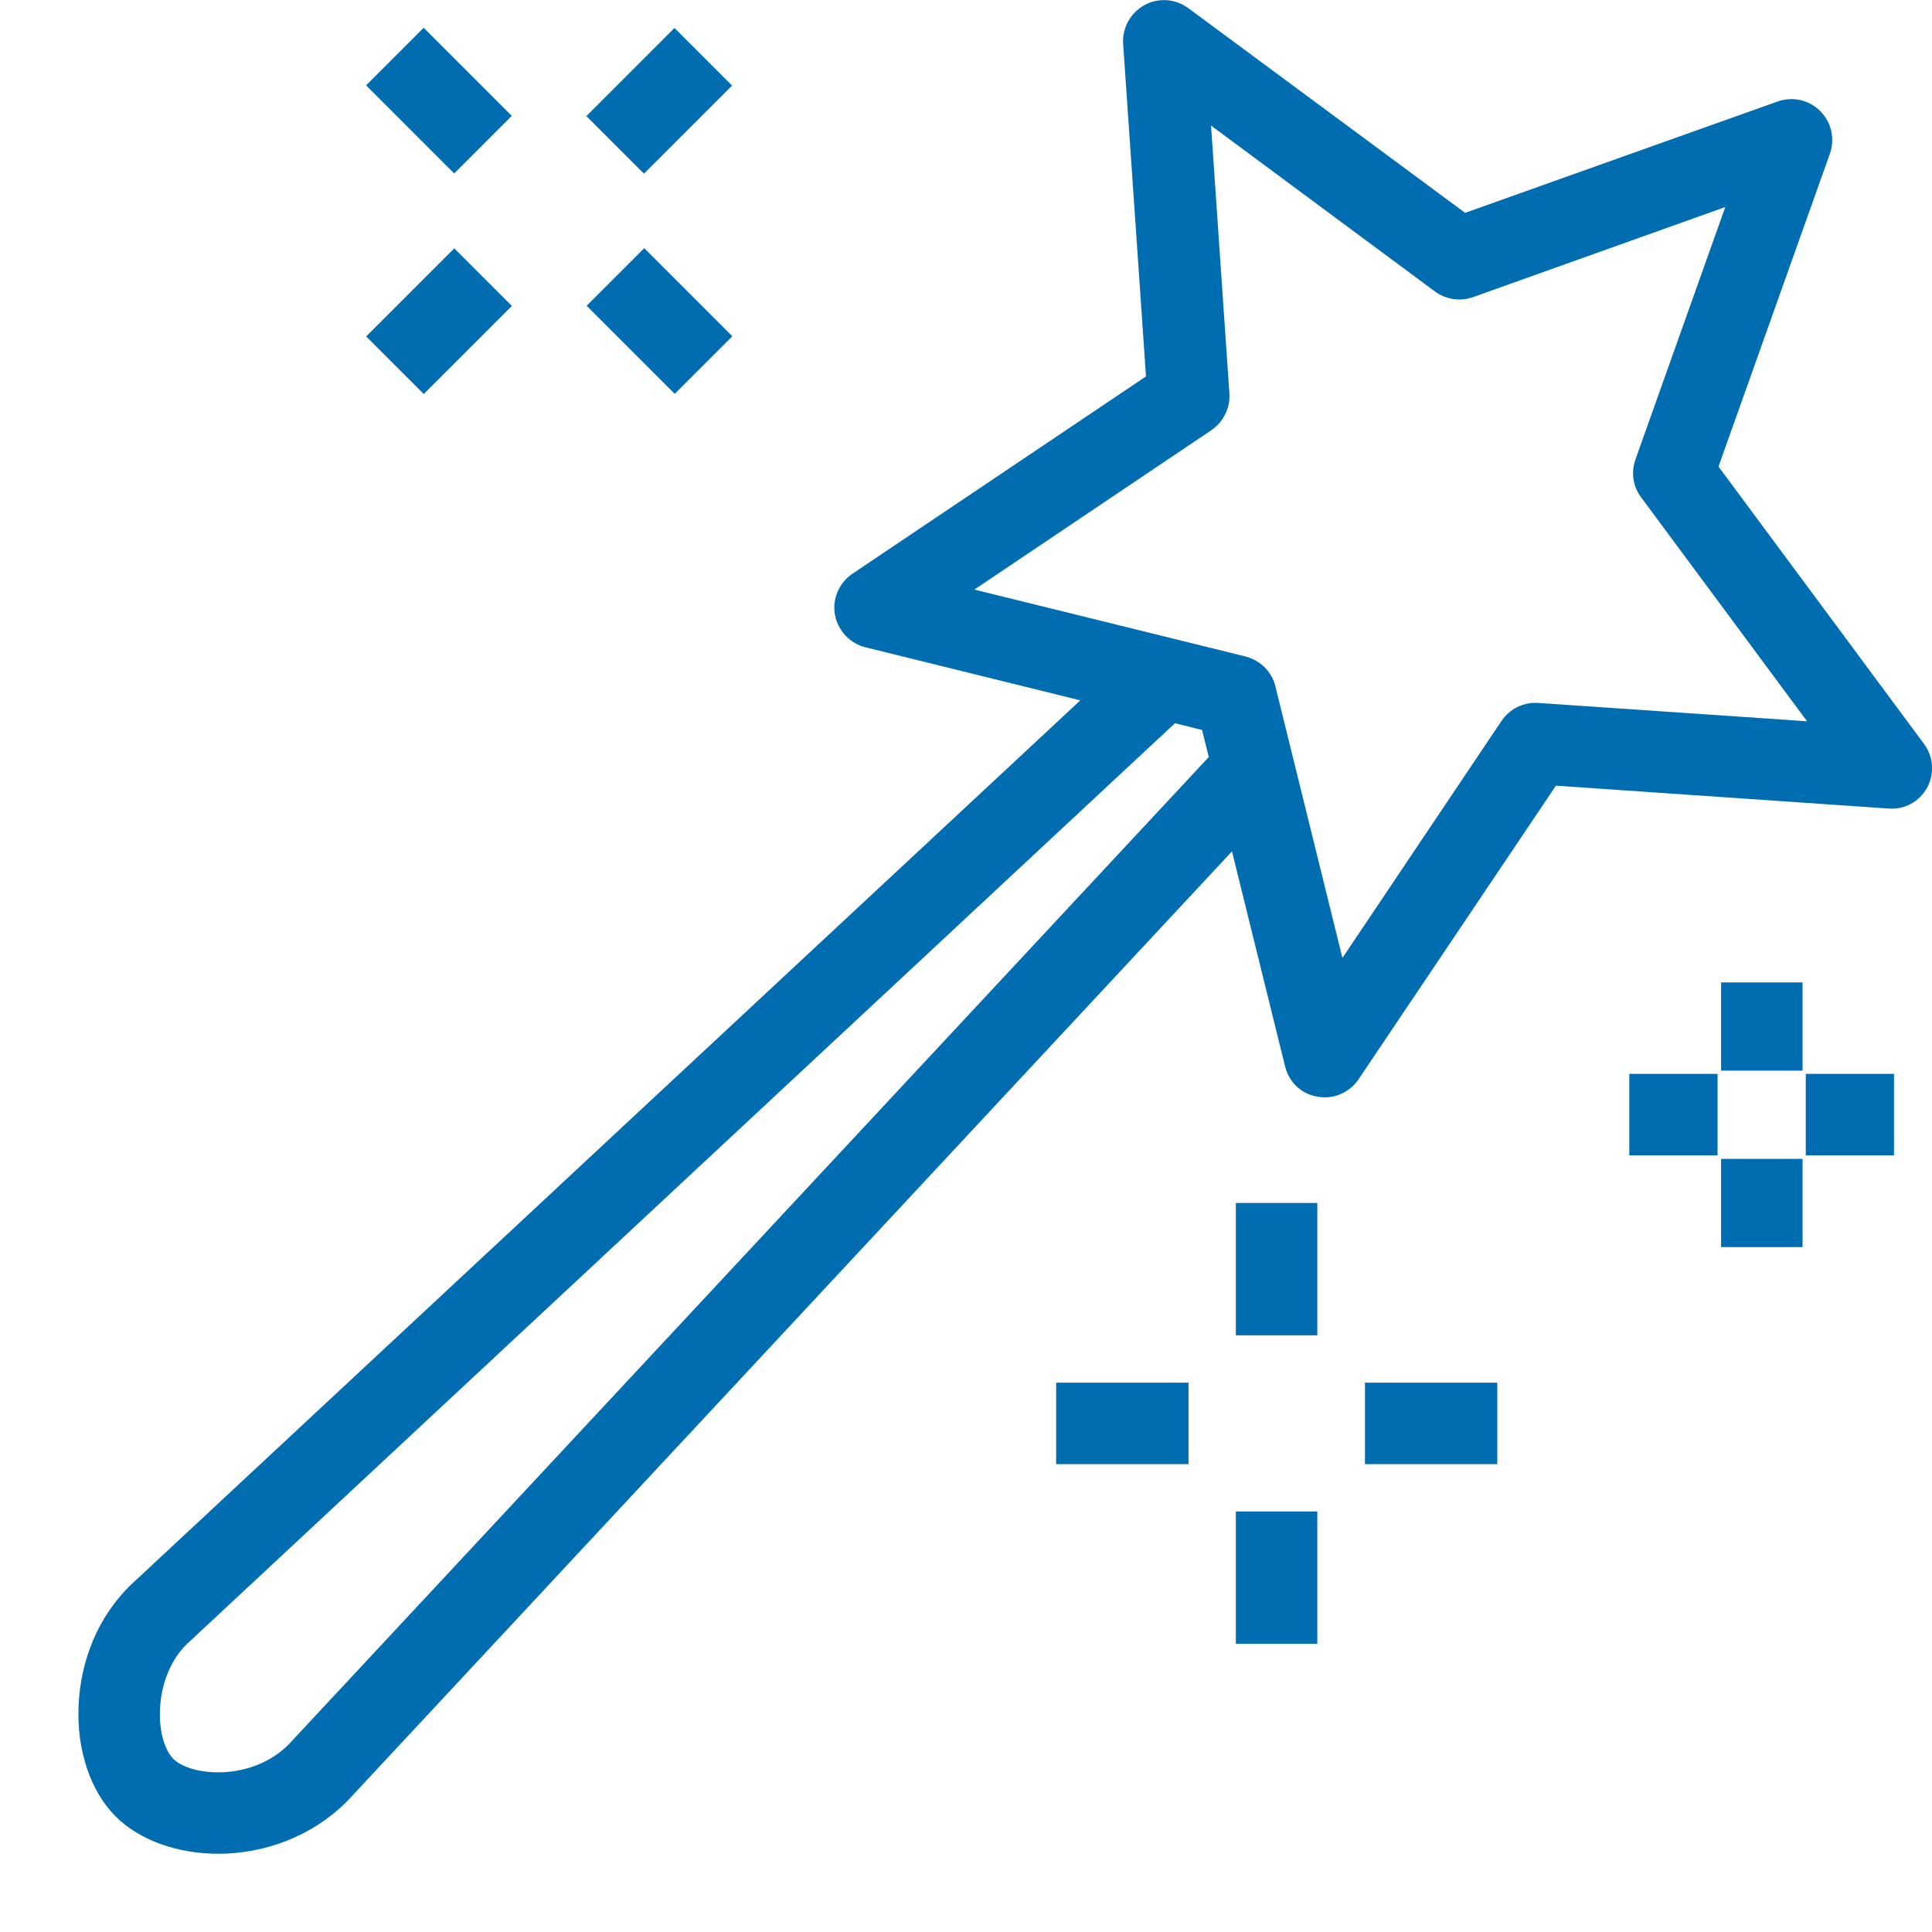 <?xml version="1.0" encoding="utf-8"?>
<!-- Generator: Adobe Illustrator 21.0.2, SVG Export Plug-In . SVG Version: 6.00 Build 0)  -->
<svg version="1.1" id="Warstwa_1" xmlns="http://www.w3.org/2000/svg" xmlns:xlink="http://www.w3.org/1999/xlink" x="0px" y="0px"
	 viewBox="0 0 600 600" style="enable-background:new 0 0 600 600;" xml:space="preserve">
<style type="text/css">
	.st0{fill:#006DB1;}
</style>
<g>
	<path class="st0" d="M477.7,218.3c-4.6-0.3-8.8,1.8-11.4,5.6l-49.4,73.6l-20.8-84.3c-1.1-4.6-4.7-8.1-9.2-9.3l-84.3-20.8l73.6-49.5
		c3.7-2.5,5.9-6.9,5.6-11.4l-5.7-83.2l69.5,51.5c3.4,2.5,7.8,3.2,11.8,1.8l78.4-28l-27.9,78.4c-1.4,4-0.8,8.4,1.8,11.8l51.5,69.5
		L477.7,218.3z M89.6,541.8c-11.6,11.6-30.5,9.8-35.8,4.4c-2.3-2.3-4.5-7.9-4.1-15.4c0.3-7.9,3.4-15.4,8.2-20.1l307-286.1l8.4,2.1
		l2.1,8.4L89.6,541.8z M597.5,231l-63.8-86.1l34.6-97.2c1.6-4.6,0.5-9.7-3-13.2c-3.5-3.5-8.6-4.6-13.2-3l-97.1,34.6L369,2.5
		c-4-2.9-9.3-3.3-13.6-0.9c-4.3,2.4-6.9,7-6.6,12l7.1,103.3l-91.2,61.3c-4.1,2.8-6.3,7.8-5.4,12.7c0.9,4.9,4.6,8.9,9.4,10.1
		l66.8,16.5L40.3,492.5c-9.7,9.6-15.3,22.9-15.9,37.3c-0.6,13.7,3.7,26.5,11.5,34.3c7.4,7.4,19.2,11.6,31.9,11.6
		c13.8,0,28.7-5,40-16.3l274.8-295l16.5,66.8c1.2,4.9,5.1,8.6,10.1,9.4c0.7,0.1,1.5,0.2,2.2,0.2c4.2,0,8.1-2.1,10.5-5.6l61.3-91.2
		l103.3,7.1c5.1,0.4,9.6-2.2,12-6.5C600.8,240.3,600.5,235,597.5,231"/>
	<rect x="534.5" y="305.1" class="st0" width="25.3" height="27.4"/>
	<polygon class="st0" points="534.5,359.9 534.5,387.3 559.8,387.3 559.8,359.9 	"/>
	<rect x="506" y="333.5" class="st0" width="27.4" height="25.3"/>
	<rect x="560.8" y="333.5" class="st0" width="27.4" height="25.3"/>
	<rect x="328" y="429.4" class="st0" width="41.1" height="25.3"/>
	<rect x="423.9" y="429.4" class="st0" width="41.1" height="25.3"/>
	<rect x="383.8" y="469.4" class="st0" width="25.3" height="41.1"/>
	<rect x="383.8" y="373.6" class="st0" width="25.3" height="41.1"/>
	
		<rect x="117" y="87.1" transform="matrix(0.707 -0.707 0.707 0.707 -30.583 125.623)" class="st0" width="38.7" height="25.3"/>
	
		<rect x="185.4" y="18.6" transform="matrix(0.707 -0.707 0.707 0.707 37.876 153.982)" class="st0" width="38.7" height="25.3"/>
	
		<rect x="192.2" y="80.4" transform="matrix(0.707 -0.707 0.707 0.707 -10.54 173.999)" class="st0" width="25.3" height="38.7"/>
	
		<rect x="123.7" y="11.9" transform="matrix(0.707 -0.707 0.707 0.707 17.817 105.552)" class="st0" width="25.3" height="38.7"/>
</g>
</svg>
